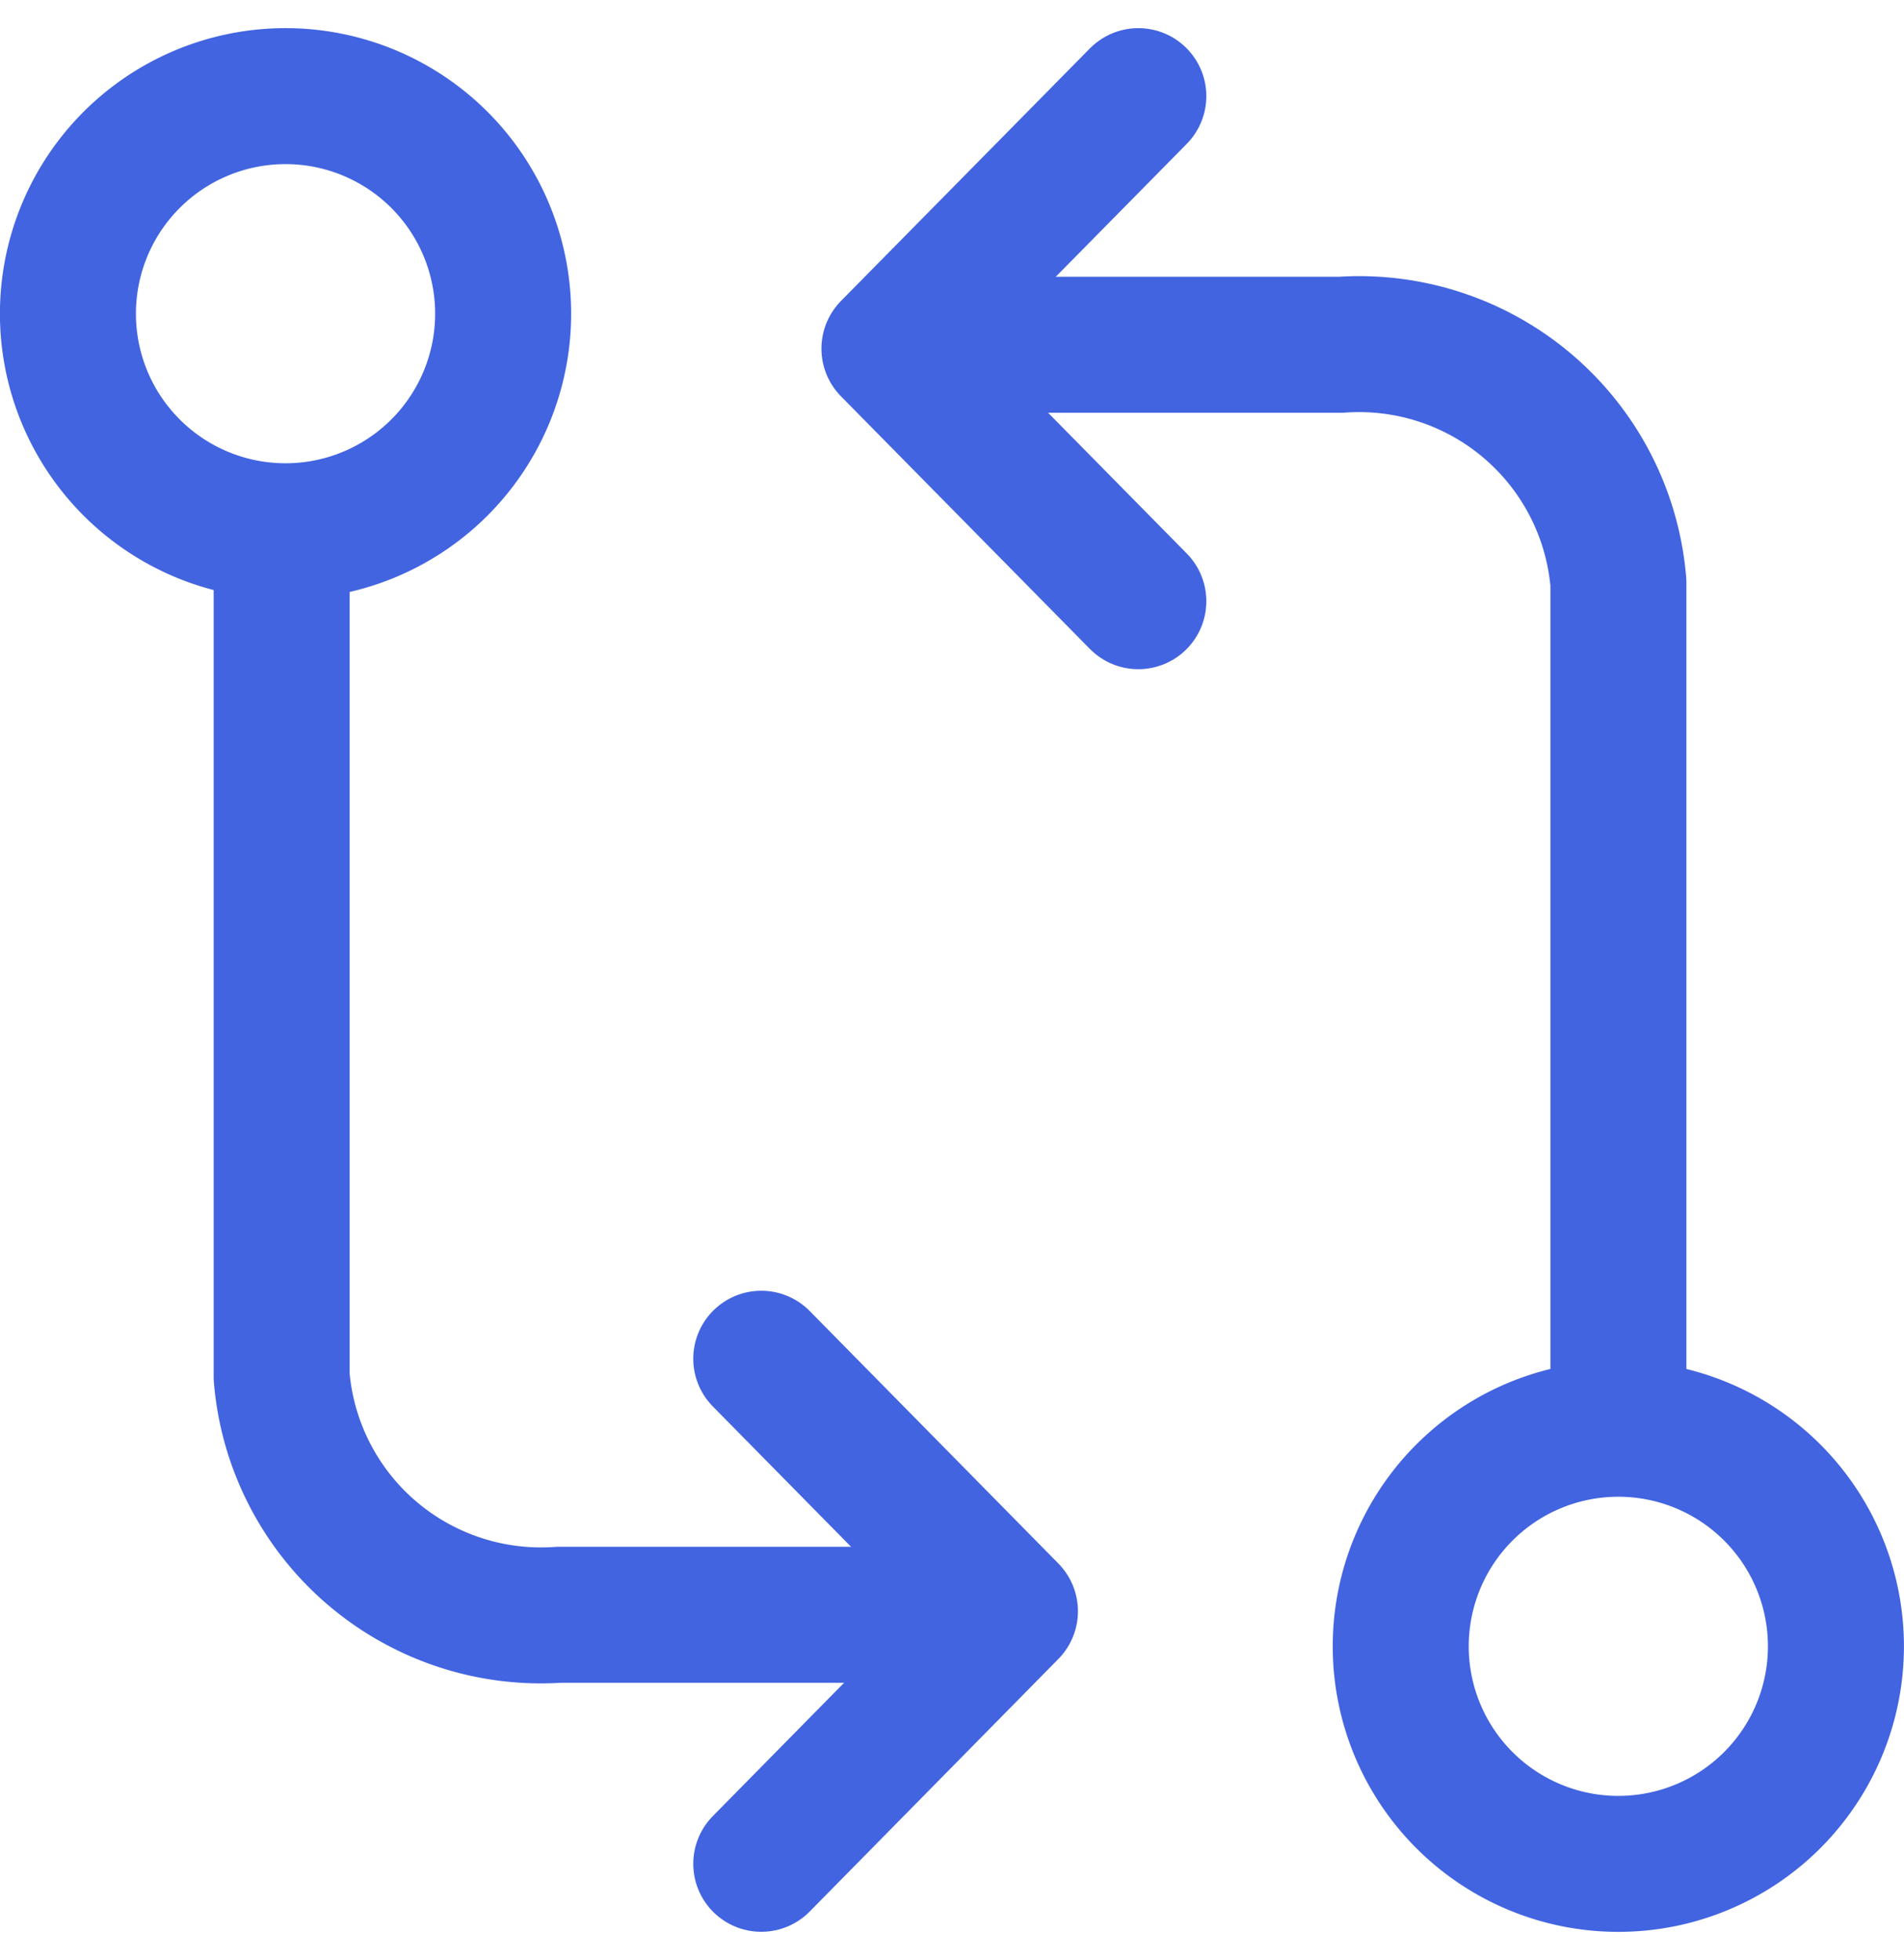 <svg xmlns="http://www.w3.org/2000/svg" width="28" height="28.828" viewBox="0 0 28 28.828">
  <g id="compare" transform="translate(-2.938 -0.836)">
    <path id="Path_6117" data-name="Path 6117" d="M20.1,9.679,16.44,5.964,20.1,2.25M14.555,20.821l3.657,3.714L14.555,28.25" transform="translate(-0.422 0)" fill="none" stroke="#4264e0" stroke-linecap="round" stroke-linejoin="round" stroke-width="2"/>
    <path id="Path_6118" data-name="Path 6118" d="M10.9,6.575a3.2,3.2,0,1,1-3.2-3.2,3.2,3.2,0,0,1,3.2,3.2Z" transform="translate(-0.563 -1.125)" fill="none" stroke="#4264e0" stroke-linecap="round" stroke-linejoin="round" stroke-width="2"/>
    <path id="Path_6119" data-name="Path 6119" d="M31.149,29.075a3.2,3.2,0,1,1-3.2-3.2,3.2,3.2,0,0,1,3.2,3.2Z" transform="translate(-1.212 -4.024)" fill="none" stroke="#4264e0" stroke-linecap="round" stroke-linejoin="round" stroke-width="2"/>
    <path id="Path_6120" data-name="Path 6120" d="M17.668,6.75h5.714a3.826,3.826,0,0,1,4.081,3.5v12.38m-9.863,2.8H11.886a3.826,3.826,0,0,1-4.081-3.5V9.553" transform="translate(-0.725 -0.843)" fill="none" stroke="#4264e0" stroke-linecap="round" stroke-linejoin="round" stroke-width="2"/>
  </g>
</svg>
